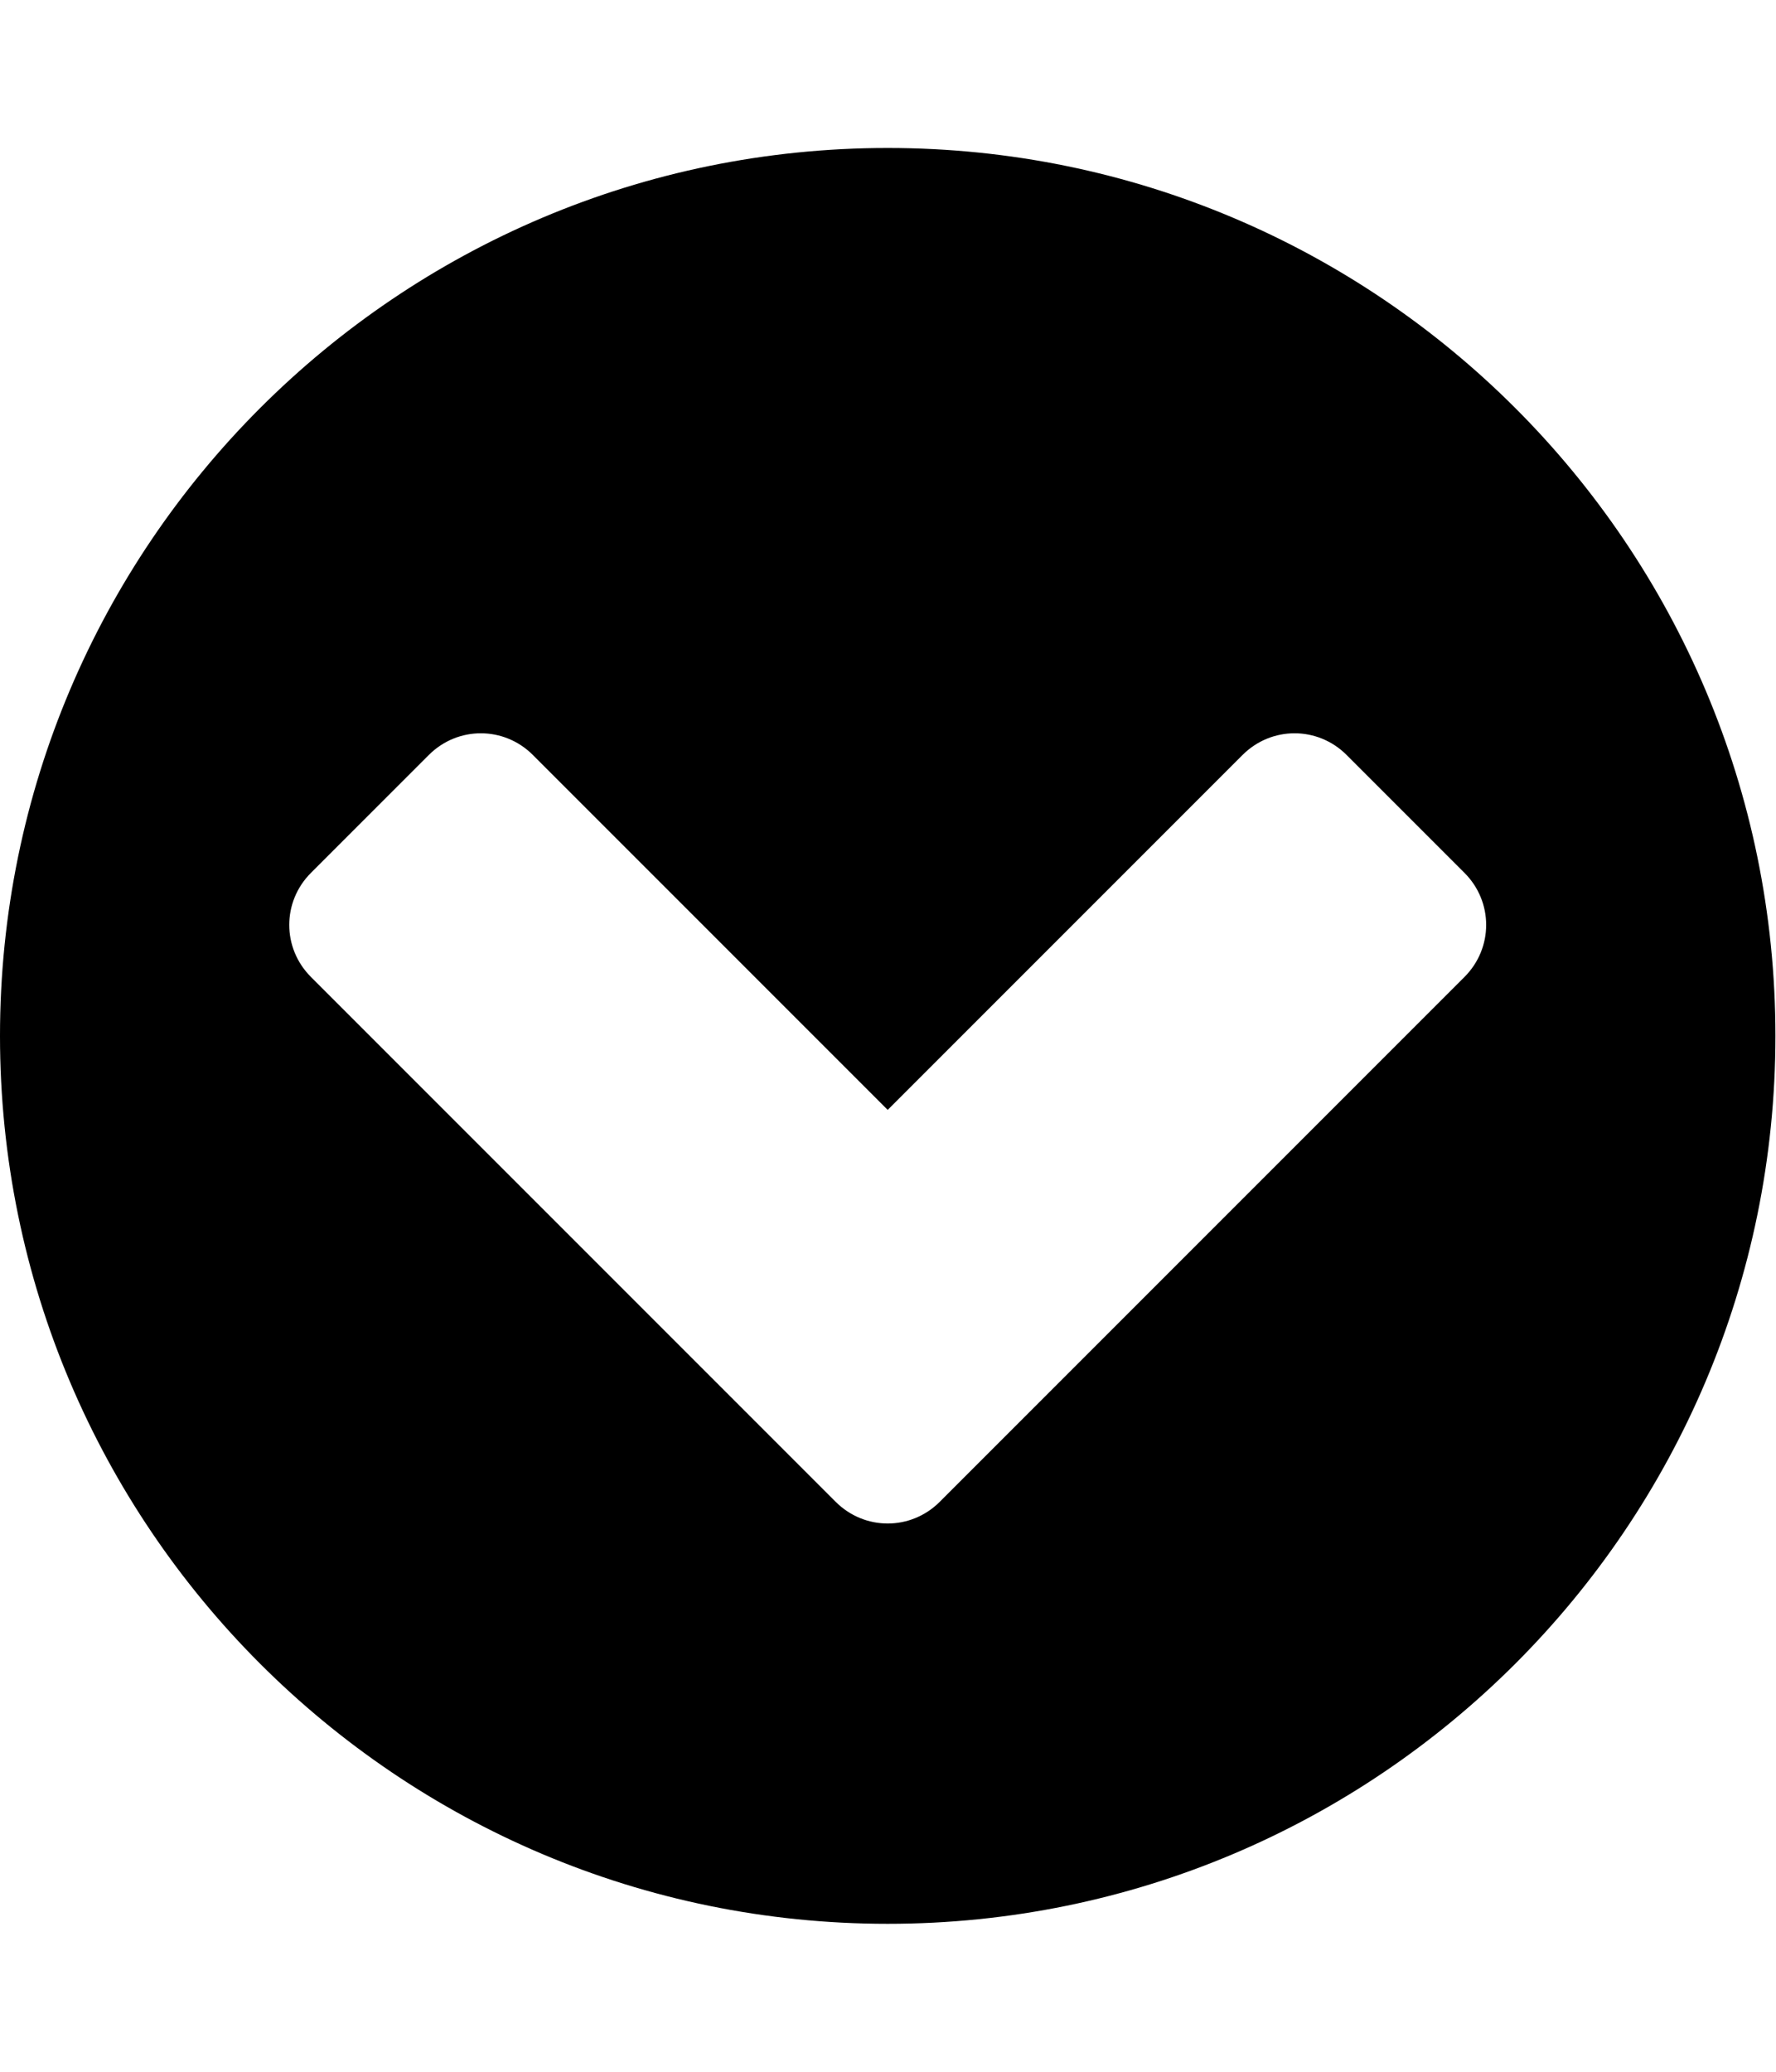 <svg version="1.1" xmlns="http://www.w3.org/2000/svg" width="439" height="512" viewBox="0 0 439 512"><title>chevron-circle-down</title><path d="M232.286 371.143l129.714-129.714c7.143-7.143 7.143-18.572 0-25.714l-29.143-29.143c-7.143-7.143-18.572-7.143-25.714 0l-87.714 87.715-87.714-87.714c-7.143-7.143-18.572-7.143-25.715 0l-29.143 29.143c-7.143 7.143-7.143 18.571 0 25.715l129.714 129.714c7.143 7.143 18.572 7.143 25.714 0zM438.857 256c0 121.143-98.286 219.428-219.429 219.428s-219.429-98.286-219.429-219.429 98.285-219.429 219.429-219.429 219.429 98.286 219.429 219.429z"></path></svg>